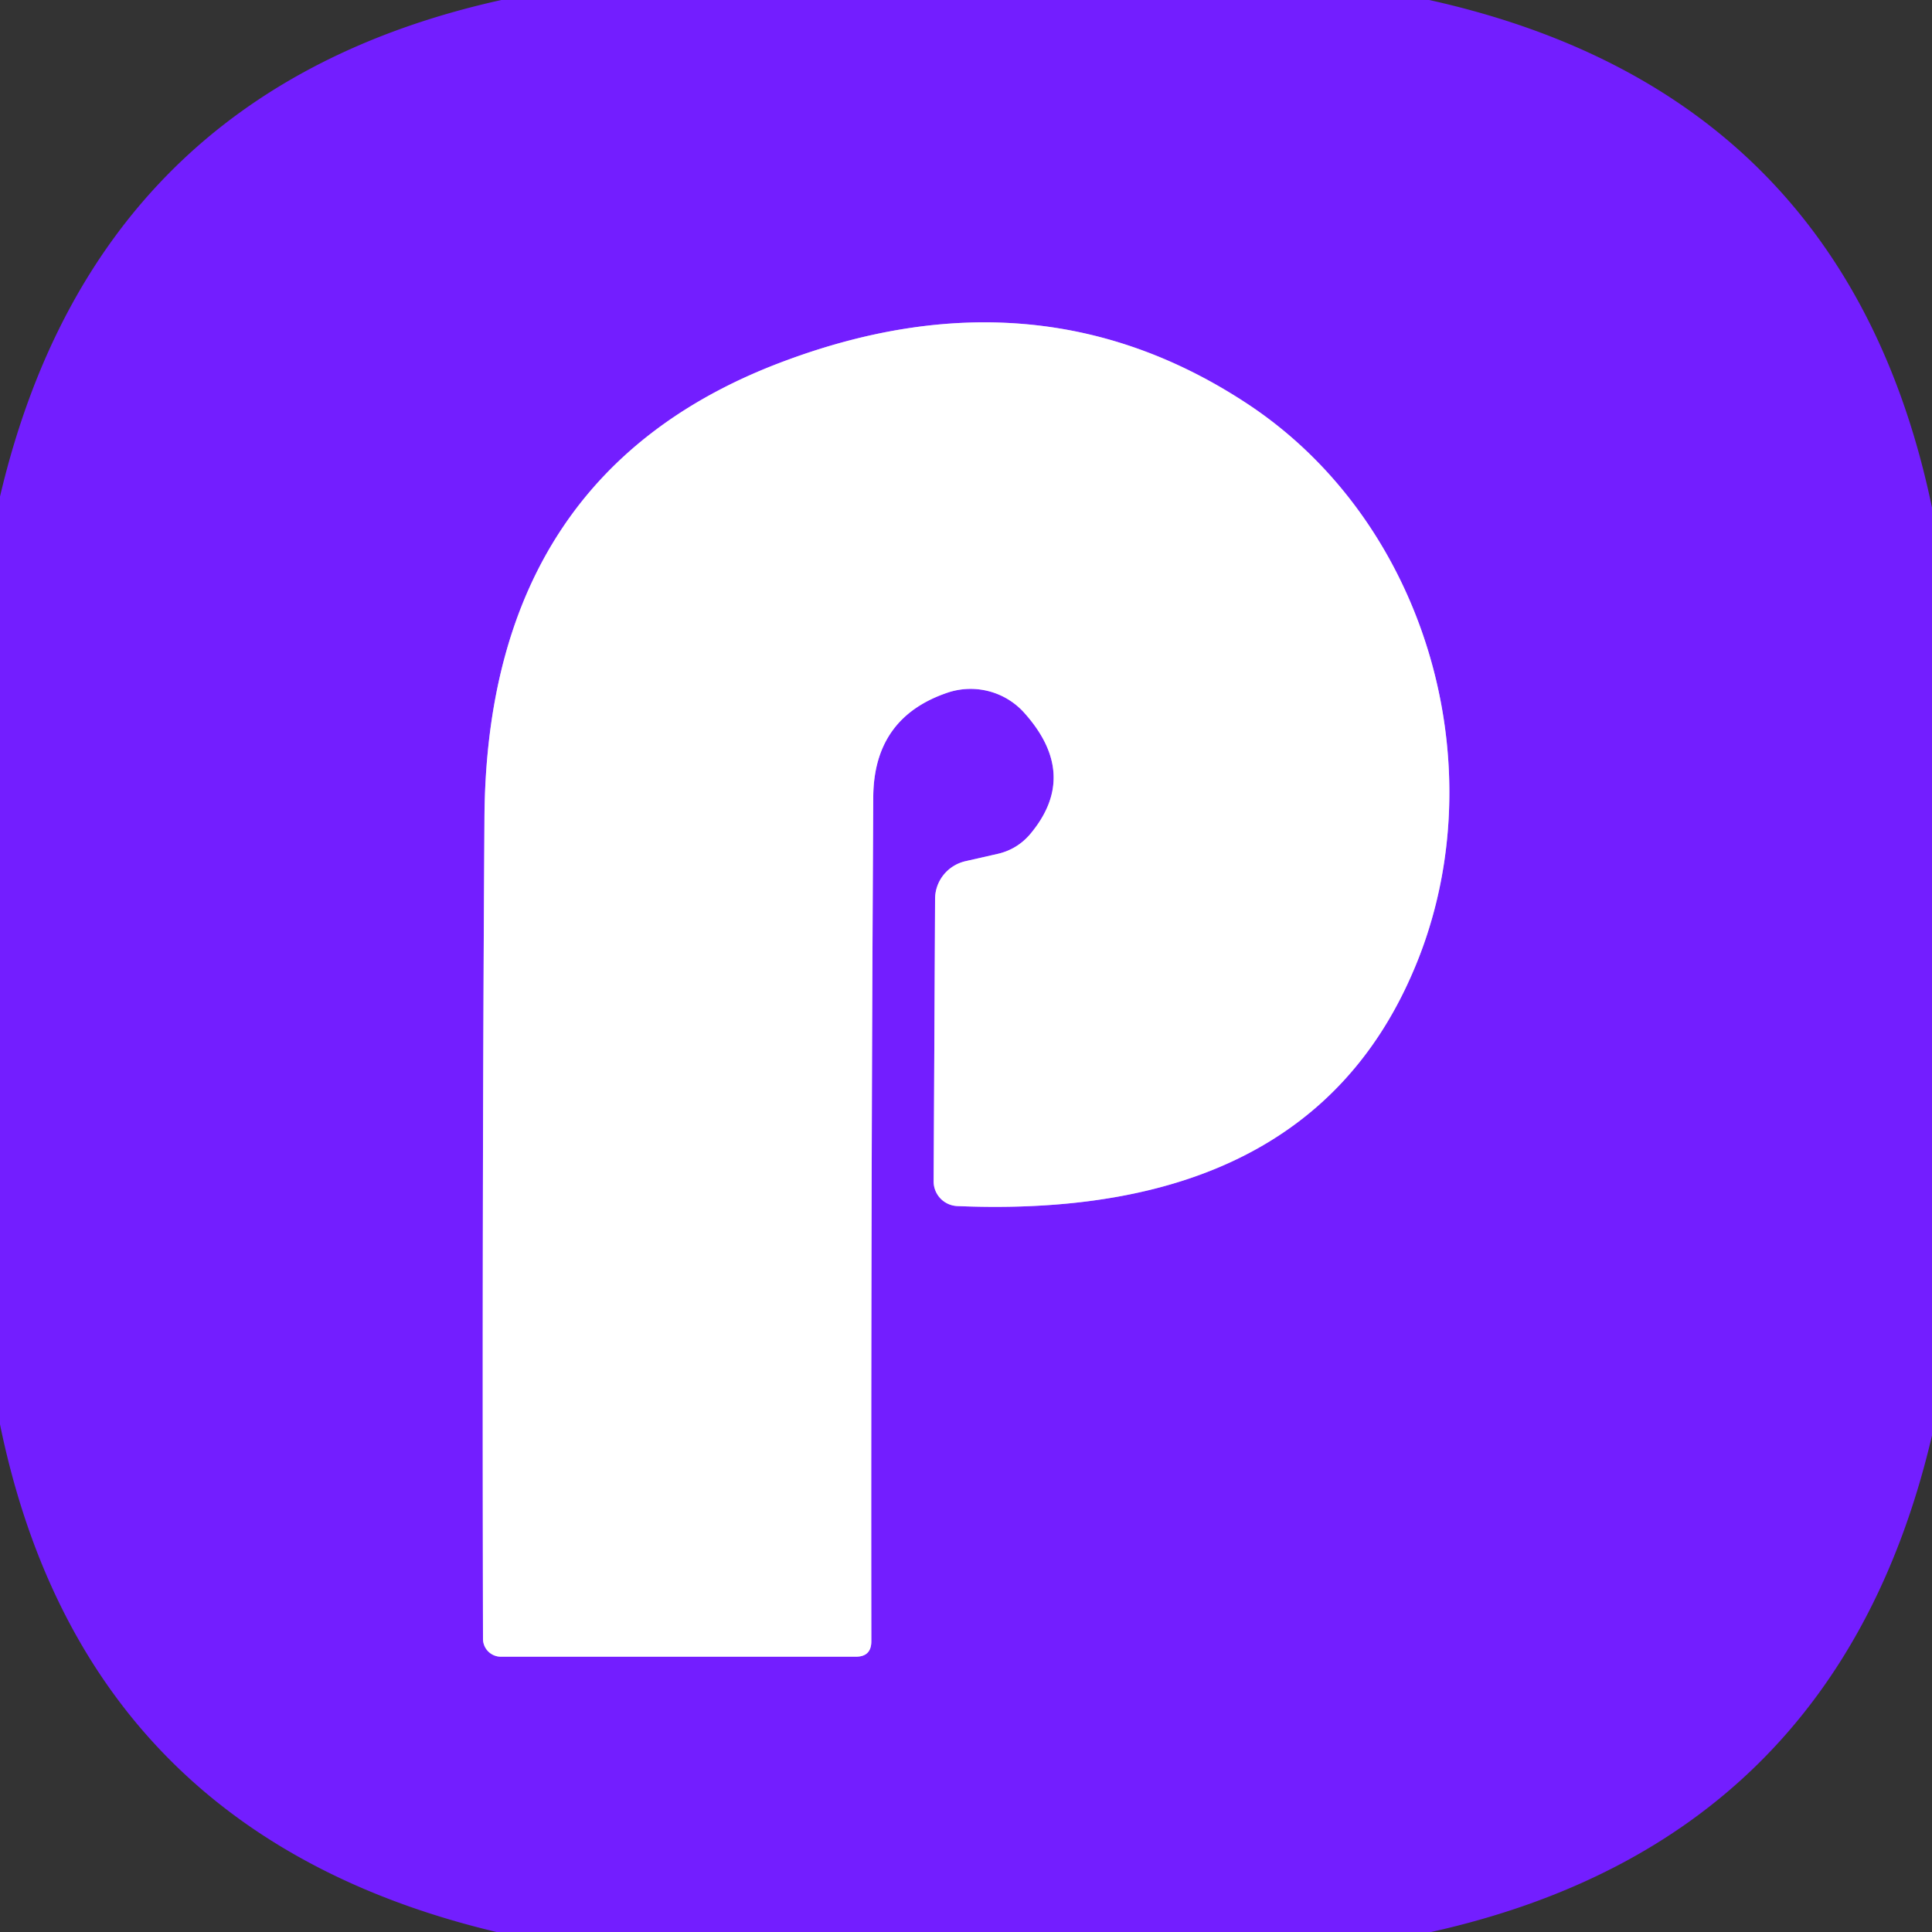 <?xml version="1.0" encoding="UTF-8" standalone="no"?>
<!DOCTYPE svg PUBLIC "-//W3C//DTD SVG 1.1//EN" "http://www.w3.org/Graphics/SVG/1.1/DTD/svg11.dtd">
<svg xmlns="http://www.w3.org/2000/svg" version="1.1" viewBox="0.00 0.00 40.00 40.00">
<rect x="0.00" y="0.00" width="40.00" height="40.00" fill="#333333" stroke="none"/>
<path stroke="#b98fff" stroke-width="2.00" fill="none" stroke-linecap="butt" vector-effect="non-scaling-stroke" d="
  M 21.19 14.74
  Q 22.37 16.04 21.32 17.28
  Q 21.05 17.59 20.65 17.68
  L 19.99 17.83
  A 0.81 0.80 -6.0 0 0 19.36 18.60
  L 19.33 24.46
  A 0.51 0.51 0.0 0 0 19.82 24.97
  Q 26.99 25.27 29.22 20.20
  C 31.03 16.12 29.64 10.91 25.87 8.39
  Q 21.56 5.52 16.31 7.45
  Q 10.07 9.73 10.03 16.95
  Q 9.98 24.67 10.00 33.93
  A 0.37 0.37 0.0 0 0 10.37 34.30
  L 17.72 34.30
  Q 18.04 34.30 18.04 33.98
  Q 18.03 25.27 18.08 16.50
  Q 18.09 14.84 19.65 14.33
  A 1.50 1.49 -30.0 0 1 21.19 14.74"
/>
<path fill="#731eff" d="
  M 10.38 0.00
  L 29.59 0.00
  Q 38.21 1.91 40.00 10.51
  L 40.00 29.72
  Q 38.03 38.13 29.63 40.00
  L 10.28 40.00
  Q 1.74 37.97 0.00 29.49
  L 0.00 10.28
  Q 1.98 1.86 10.38 0.00
  Z
  M 21.19 14.74
  Q 22.37 16.04 21.32 17.28
  Q 21.05 17.59 20.65 17.68
  L 19.99 17.83
  A 0.81 0.80 -6.0 0 0 19.36 18.60
  L 19.33 24.46
  A 0.51 0.51 0.0 0 0 19.82 24.97
  Q 26.99 25.27 29.22 20.20
  C 31.03 16.12 29.64 10.91 25.87 8.39
  Q 21.56 5.52 16.31 7.45
  Q 10.07 9.73 10.03 16.95
  Q 9.98 24.67 10.00 33.93
  A 0.37 0.37 0.0 0 0 10.37 34.30
  L 17.72 34.30
  Q 18.04 34.30 18.04 33.98
  Q 18.03 25.27 18.08 16.50
  Q 18.09 14.84 19.65 14.33
  A 1.50 1.49 -30.0 0 1 21.19 14.74
  Z"
/>
<path fill="#ffffff" d="
  M 21.19 14.74
  A 1.50 1.49 -30.0 0 0 19.65 14.33
  Q 18.09 14.84 18.08 16.50
  Q 18.03 25.27 18.04 33.98
  Q 18.04 34.30 17.72 34.30
  L 10.37 34.30
  A 0.37 0.37 0.0 0 1 10.00 33.93
  Q 9.98 24.67 10.03 16.95
  Q 10.07 9.73 16.31 7.45
  Q 21.56 5.52 25.87 8.39
  C 29.64 10.91 31.03 16.12 29.22 20.20
  Q 26.99 25.27 19.82 24.97
  A 0.51 0.51 0.0 0 1 19.33 24.46
  L 19.36 18.60
  A 0.81 0.80 -6.0 0 1 19.99 17.83
  L 20.65 17.68
  Q 21.05 17.59 21.32 17.28
  Q 22.37 16.04 21.19 14.74
  Z"
/>
</svg>

